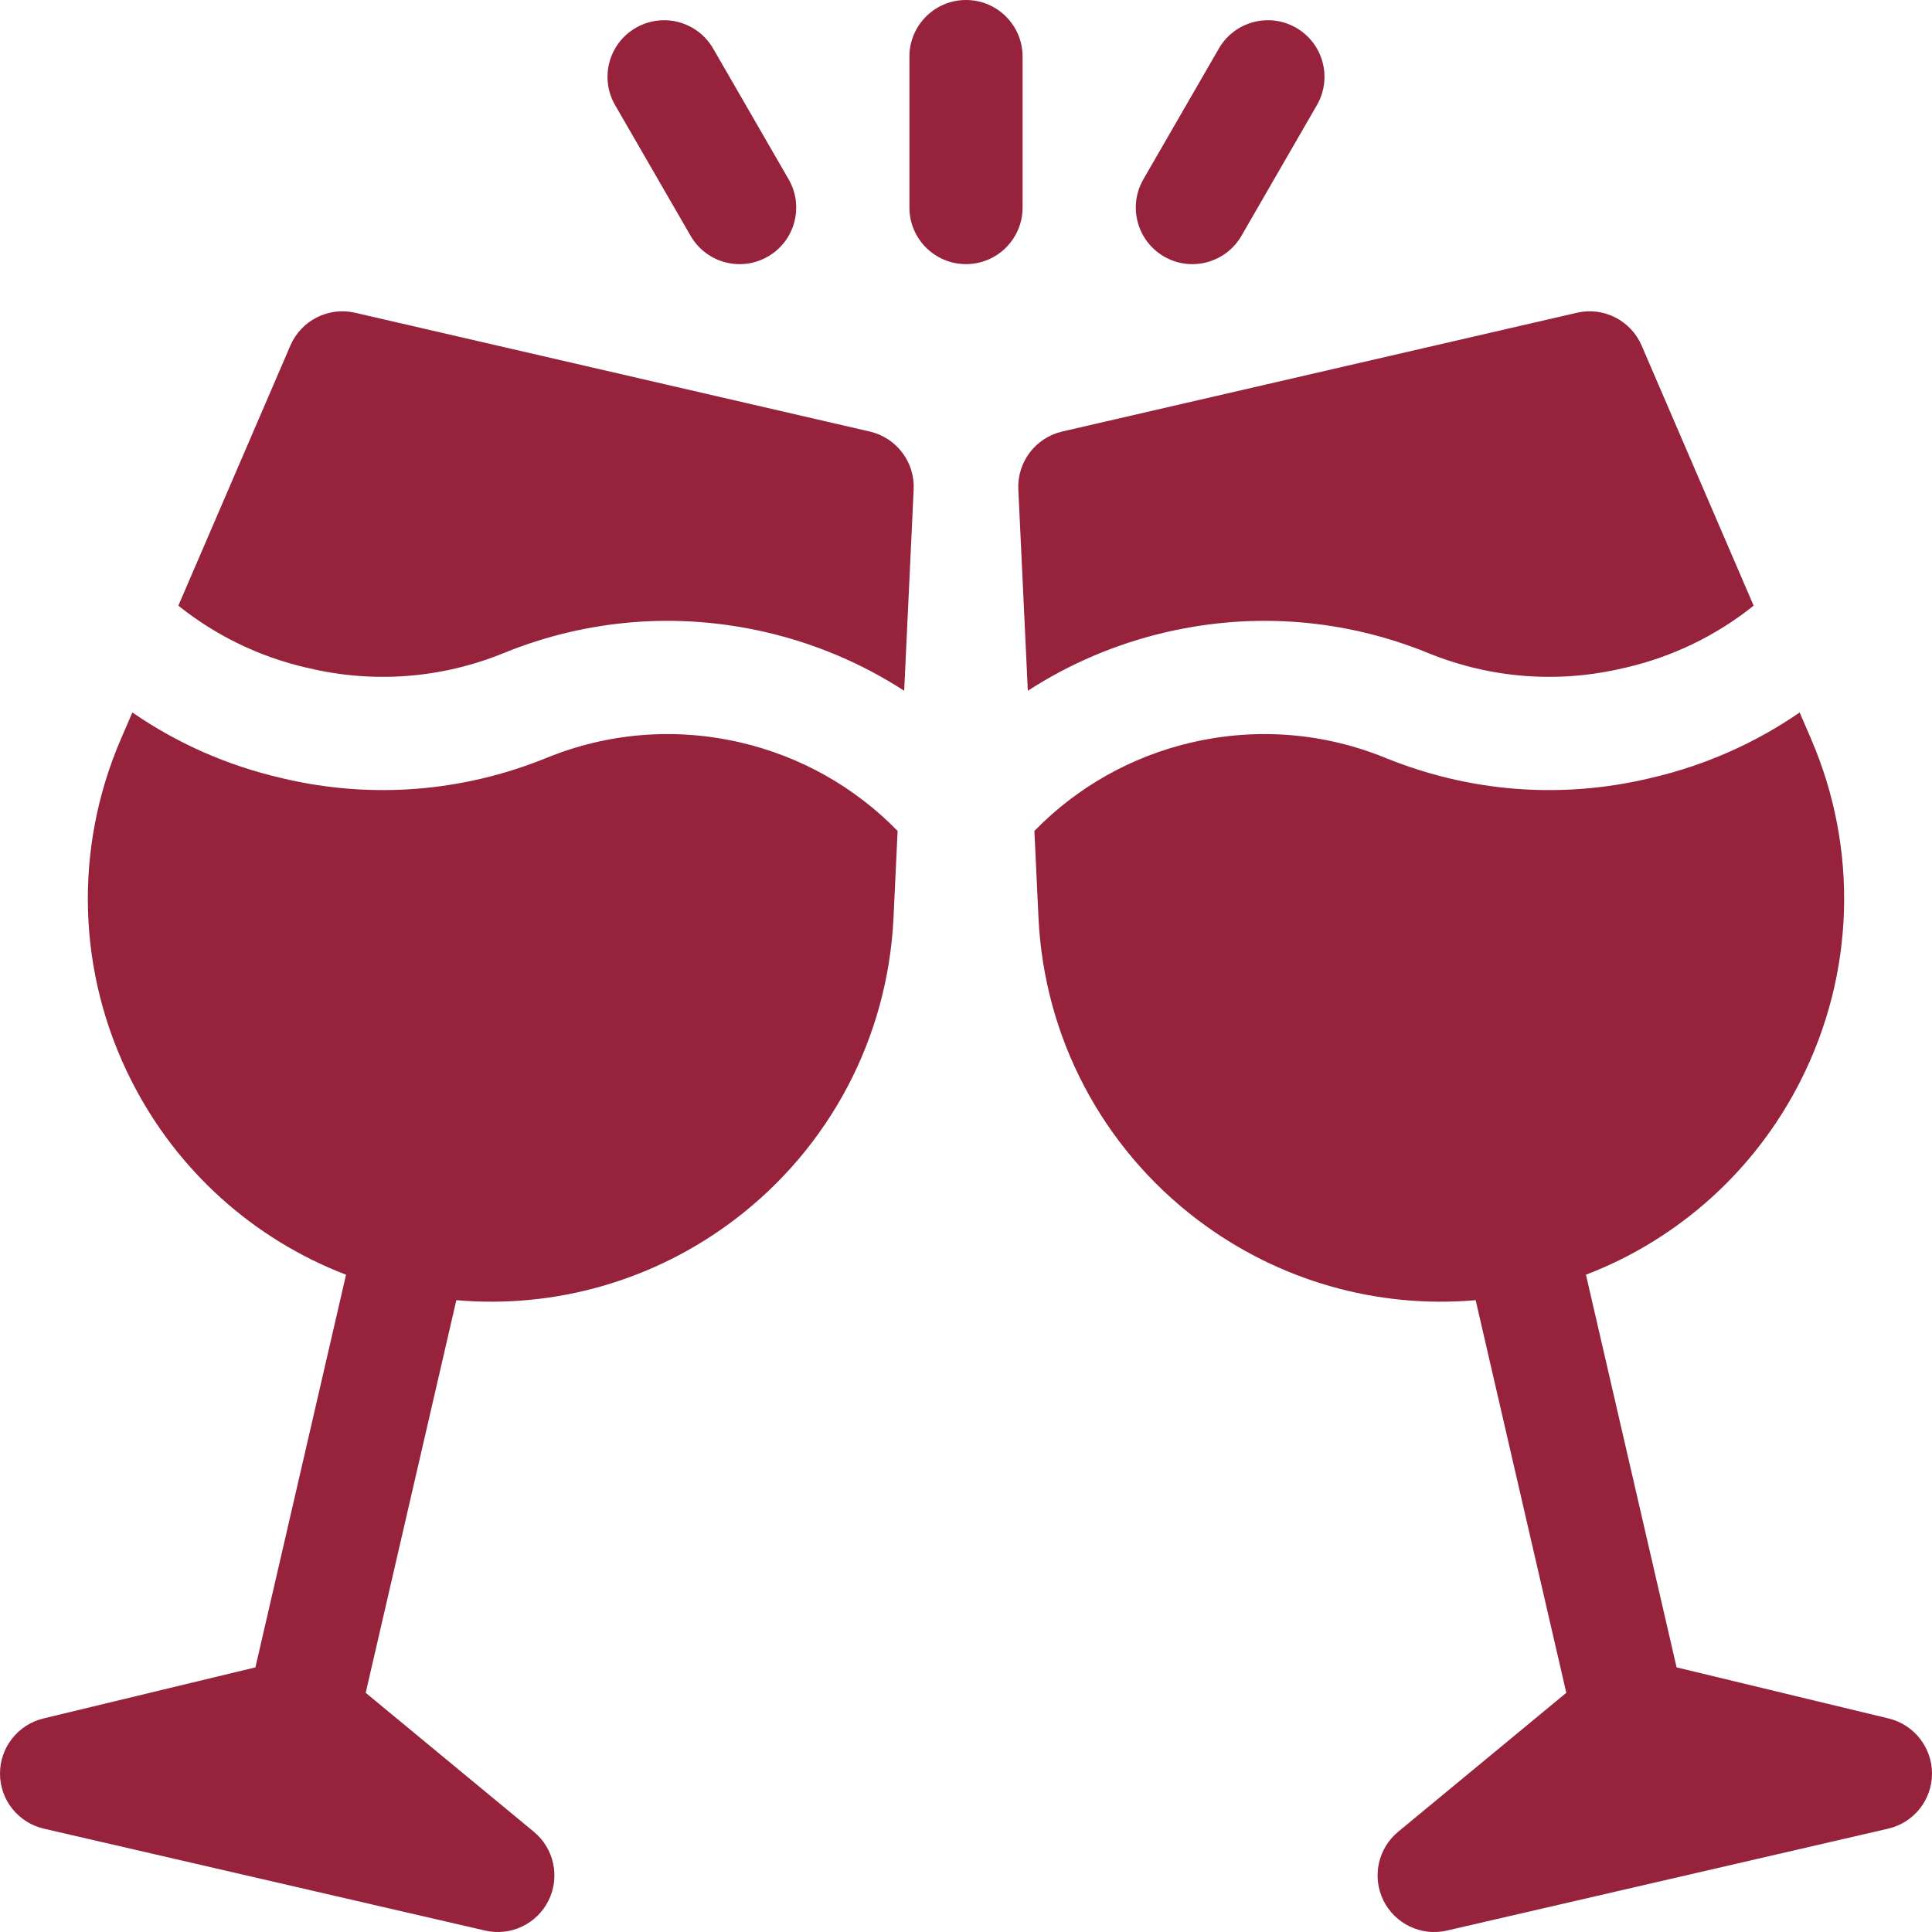 <svg width="35" height="35" viewBox="0 0 35 35" fill="none" xmlns="http://www.w3.org/2000/svg">
<g clip-path="url(#clip0_1_195)">
<path d="M18.525 1.025C18.525 0.459 18.066 0 17.5 0C16.934 0 16.475 0.459 16.475 1.025V3.76C16.475 4.326 16.934 4.785 17.5 4.785C18.066 4.785 18.525 4.326 18.525 3.76V1.025Z" fill="#96223B"/>
<path d="M21.089 4.648C21.579 4.931 22.206 4.763 22.49 4.272L23.857 1.904C24.14 1.414 23.972 0.787 23.482 0.504C22.991 0.221 22.364 0.389 22.081 0.879L20.714 3.247C20.43 3.737 20.599 4.365 21.089 4.648Z" fill="#96223B"/>
<path d="M12.511 4.272C12.794 4.763 13.421 4.931 13.911 4.648C14.402 4.365 14.57 3.737 14.286 3.247L12.919 0.879C12.636 0.389 12.009 0.221 11.519 0.504C11.028 0.787 10.86 1.414 11.143 1.904L12.511 4.272Z" fill="#96223B"/>
<path d="M15.758 7.818L6.433 5.666C5.951 5.554 5.457 5.804 5.261 6.259L3.231 10.972C3.908 11.514 4.697 11.898 5.555 12.096C5.559 12.097 5.563 12.098 5.568 12.098C5.57 12.099 5.573 12.1 5.576 12.1C6.763 12.385 7.991 12.292 9.123 11.832C9.127 11.83 9.131 11.828 9.135 11.827C10.639 11.216 12.271 11.085 13.855 11.448C13.859 11.449 13.864 11.45 13.869 11.451C14.772 11.66 15.618 12.02 16.38 12.514L16.552 8.866C16.575 8.371 16.241 7.93 15.758 7.818Z" fill="#96223B"/>
<path d="M13.397 13.447C12.223 13.178 11.014 13.276 9.9 13.73C9.896 13.731 9.892 13.733 9.888 13.735C8.379 14.346 6.746 14.476 5.161 14.11C5.142 14.105 5.123 14.101 5.103 14.096C5.1 14.095 5.097 14.095 5.094 14.094C4.117 13.868 3.207 13.465 2.398 12.907L2.189 13.391C1.33 15.385 1.399 17.64 2.38 19.577C3.204 21.206 4.591 22.448 6.269 23.093L4.627 30.206L0.785 31.132C0.323 31.244 -0.002 31.659 1.23895e-05 32.134C0.002 32.61 0.331 33.021 0.795 33.128L8.788 34.974C9.251 35.081 9.727 34.855 9.938 34.428C10.148 34.002 10.038 33.487 9.671 33.184L6.625 30.667L8.267 23.554C10.057 23.71 11.848 23.201 13.303 22.099C15.034 20.788 16.085 18.792 16.187 16.623L16.261 15.053C15.481 14.254 14.5 13.702 13.407 13.449C13.404 13.448 13.4 13.448 13.397 13.447Z" fill="#96223B"/>
<path d="M34.215 31.132L30.373 30.206L28.731 23.093C30.409 22.448 31.796 21.206 32.62 19.577C33.6 17.64 33.67 15.385 32.811 13.391L32.602 12.907C31.793 13.465 30.883 13.868 29.906 14.094C29.903 14.095 29.9 14.095 29.896 14.096C29.877 14.101 29.858 14.105 29.839 14.11C28.254 14.476 26.621 14.346 25.112 13.735C25.108 13.733 25.104 13.731 25.1 13.73C23.985 13.276 22.776 13.178 21.603 13.447C21.6 13.448 21.596 13.448 21.593 13.449C20.5 13.702 19.519 14.254 18.739 15.053L18.813 16.623C18.915 18.792 19.966 20.788 21.697 22.099C23.152 23.201 24.942 23.71 26.733 23.554L28.375 30.667L25.329 33.184C24.962 33.487 24.852 34.002 25.062 34.429C25.273 34.855 25.749 35.081 26.212 34.974L34.205 33.128C34.669 33.021 34.998 32.61 35 32.134C35.002 31.659 34.677 31.244 34.215 31.132Z" fill="#96223B"/>
<path d="M21.145 11.448C22.729 11.085 24.36 11.216 25.865 11.827C25.869 11.829 25.873 11.83 25.877 11.832C27.009 12.292 28.237 12.385 29.424 12.1C29.427 12.1 29.43 12.099 29.432 12.098C29.437 12.098 29.441 12.097 29.445 12.096C30.303 11.898 31.092 11.514 31.769 10.972L29.739 6.259C29.543 5.804 29.049 5.554 28.567 5.666L19.241 7.818C18.759 7.93 18.425 8.371 18.448 8.866L18.62 12.514C19.382 12.02 20.228 11.66 21.131 11.451C21.136 11.45 21.141 11.449 21.145 11.448Z" fill="#96223B"/>
</g>
<defs>
<clipPath id="clip0_1_195">
<rect width="35" height="35" fill="white"/>
</clipPath>
</defs>
</svg>
